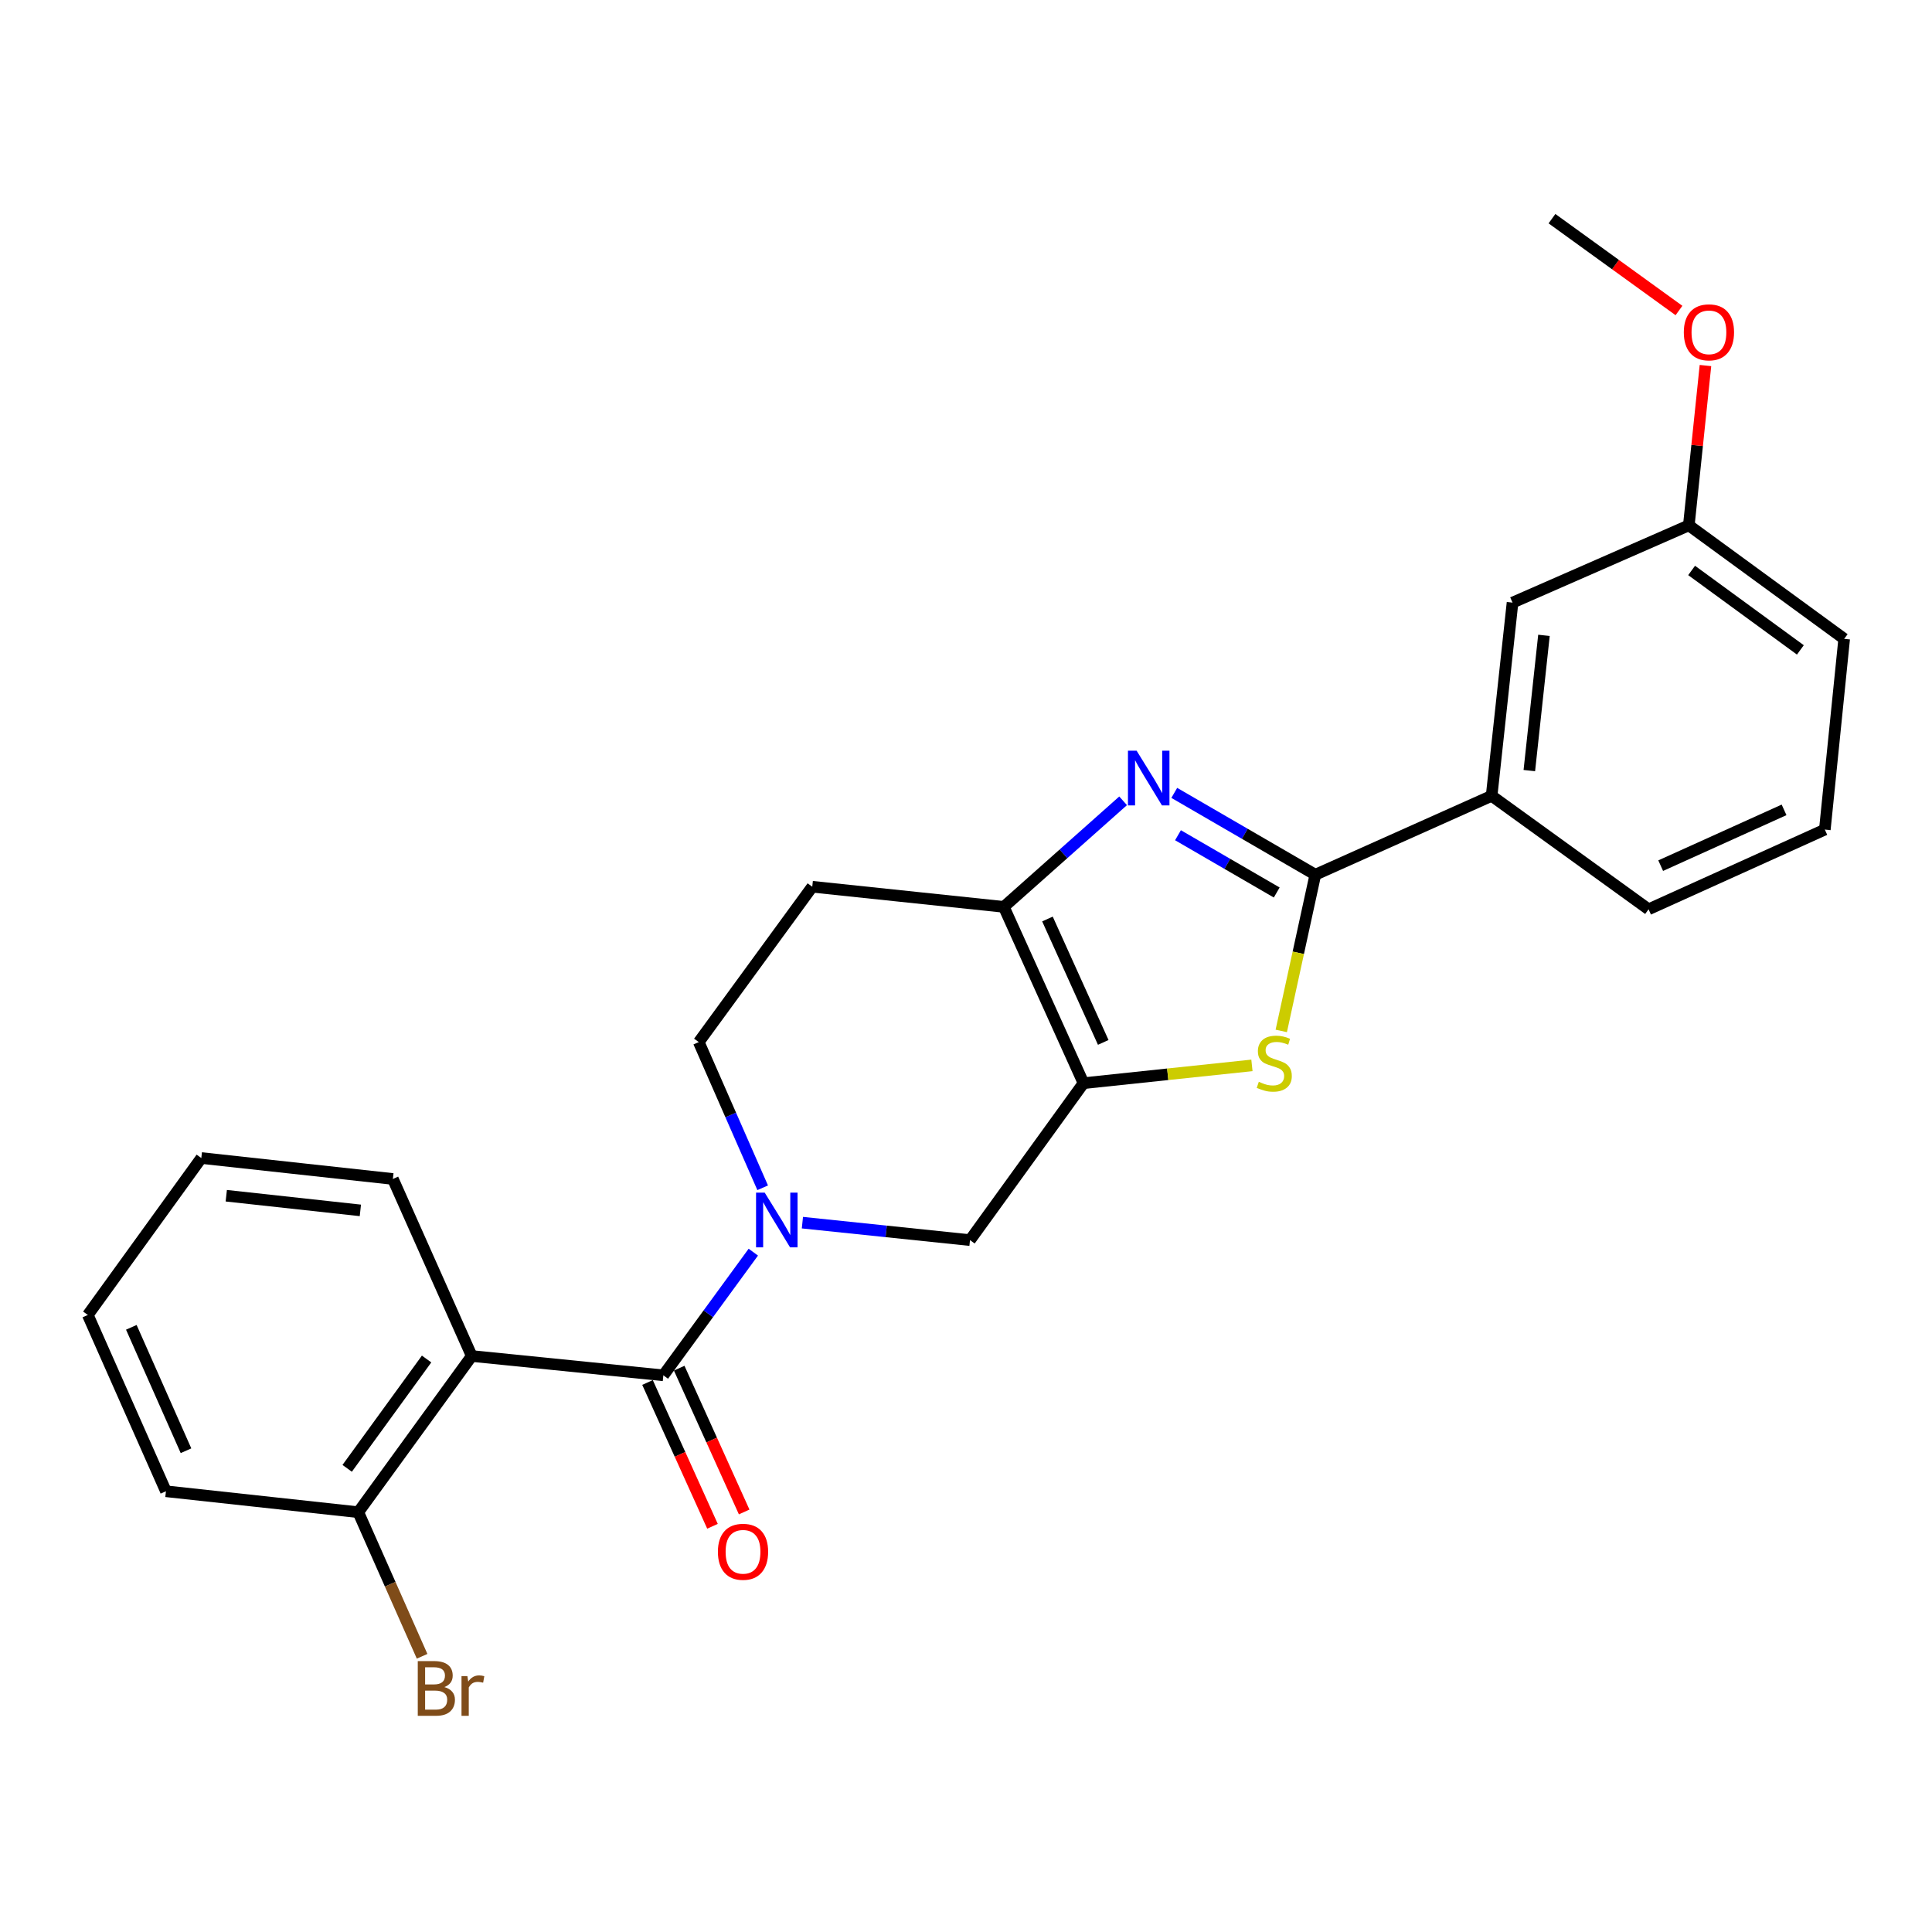 <?xml version='1.0' encoding='iso-8859-1'?>
<svg version='1.1' baseProfile='full'
              xmlns='http://www.w3.org/2000/svg'
                      xmlns:rdkit='http://www.rdkit.org/xml'
                      xmlns:xlink='http://www.w3.org/1999/xlink'
                  xml:space='preserve'
width='1000px' height='1000px' viewBox='0 0 1000 1000'>
<!-- END OF HEADER -->
<rect style='opacity:1.0;fill:#FFFFFF;stroke:none' width='1000' height='1000' x='0' y='0'> </rect>
<path class='bond-1' d='M 607.803,410.397 L 644.308,431.57' style='fill:none;fill-rule:evenodd;stroke:#0000FF;stroke-width:6px;stroke-linecap:butt;stroke-linejoin:miter;stroke-opacity:1' />
<path class='bond-1' d='M 644.308,431.57 L 680.812,452.742' style='fill:none;fill-rule:evenodd;stroke:#000000;stroke-width:6px;stroke-linecap:butt;stroke-linejoin:miter;stroke-opacity:1' />
<path class='bond-1' d='M 609.725,432.316 L 635.279,447.137' style='fill:none;fill-rule:evenodd;stroke:#0000FF;stroke-width:6px;stroke-linecap:butt;stroke-linejoin:miter;stroke-opacity:1' />
<path class='bond-1' d='M 635.279,447.137 L 660.832,461.958' style='fill:none;fill-rule:evenodd;stroke:#000000;stroke-width:6px;stroke-linecap:butt;stroke-linejoin:miter;stroke-opacity:1' />
<path class='bond-5' d='M 581.322,414.502 L 550.449,441.95' style='fill:none;fill-rule:evenodd;stroke:#0000FF;stroke-width:6px;stroke-linecap:butt;stroke-linejoin:miter;stroke-opacity:1' />
<path class='bond-5' d='M 550.449,441.95 L 519.576,469.399' style='fill:none;fill-rule:evenodd;stroke:#000000;stroke-width:6px;stroke-linecap:butt;stroke-linejoin:miter;stroke-opacity:1' />
<path class='bond-0' d='M 560.827,560.65 L 519.576,469.399' style='fill:none;fill-rule:evenodd;stroke:#000000;stroke-width:6px;stroke-linecap:butt;stroke-linejoin:miter;stroke-opacity:1' />
<path class='bond-0' d='M 571.038,539.549 L 542.162,475.673' style='fill:none;fill-rule:evenodd;stroke:#000000;stroke-width:6px;stroke-linecap:butt;stroke-linejoin:miter;stroke-opacity:1' />
<path class='bond-7' d='M 560.827,560.65 L 502.07,641.883' style='fill:none;fill-rule:evenodd;stroke:#000000;stroke-width:6px;stroke-linecap:butt;stroke-linejoin:miter;stroke-opacity:1' />
<path class='bond-25' d='M 560.827,560.65 L 604.411,556.046' style='fill:none;fill-rule:evenodd;stroke:#000000;stroke-width:6px;stroke-linecap:butt;stroke-linejoin:miter;stroke-opacity:1' />
<path class='bond-25' d='M 604.411,556.046 L 647.995,551.443' style='fill:none;fill-rule:evenodd;stroke:#CCCC00;stroke-width:6px;stroke-linecap:butt;stroke-linejoin:miter;stroke-opacity:1' />
<path class='bond-4' d='M 680.812,452.742 L 671.996,493.175' style='fill:none;fill-rule:evenodd;stroke:#000000;stroke-width:6px;stroke-linecap:butt;stroke-linejoin:miter;stroke-opacity:1' />
<path class='bond-4' d='M 671.996,493.175 L 663.18,533.608' style='fill:none;fill-rule:evenodd;stroke:#CCCC00;stroke-width:6px;stroke-linecap:butt;stroke-linejoin:miter;stroke-opacity:1' />
<path class='bond-8' d='M 680.812,452.742 L 772.063,411.921' style='fill:none;fill-rule:evenodd;stroke:#000000;stroke-width:6px;stroke-linecap:butt;stroke-linejoin:miter;stroke-opacity:1' />
<path class='bond-2' d='M 343.353,711.868 L 366.632,679.991' style='fill:none;fill-rule:evenodd;stroke:#000000;stroke-width:6px;stroke-linecap:butt;stroke-linejoin:miter;stroke-opacity:1' />
<path class='bond-2' d='M 366.632,679.991 L 389.912,648.114' style='fill:none;fill-rule:evenodd;stroke:#0000FF;stroke-width:6px;stroke-linecap:butt;stroke-linejoin:miter;stroke-opacity:1' />
<path class='bond-6' d='M 343.353,711.868 L 244.173,701.87' style='fill:none;fill-rule:evenodd;stroke:#000000;stroke-width:6px;stroke-linecap:butt;stroke-linejoin:miter;stroke-opacity:1' />
<path class='bond-12' d='M 335.153,715.573 L 351.968,752.787' style='fill:none;fill-rule:evenodd;stroke:#000000;stroke-width:6px;stroke-linecap:butt;stroke-linejoin:miter;stroke-opacity:1' />
<path class='bond-12' d='M 351.968,752.787 L 368.783,790.001' style='fill:none;fill-rule:evenodd;stroke:#FF0000;stroke-width:6px;stroke-linecap:butt;stroke-linejoin:miter;stroke-opacity:1' />
<path class='bond-12' d='M 351.552,708.163 L 368.367,745.377' style='fill:none;fill-rule:evenodd;stroke:#000000;stroke-width:6px;stroke-linecap:butt;stroke-linejoin:miter;stroke-opacity:1' />
<path class='bond-12' d='M 368.367,745.377 L 385.182,782.591' style='fill:none;fill-rule:evenodd;stroke:#FF0000;stroke-width:6px;stroke-linecap:butt;stroke-linejoin:miter;stroke-opacity:1' />
<path class='bond-3' d='M 394.756,614.791 L 378.218,577.088' style='fill:none;fill-rule:evenodd;stroke:#0000FF;stroke-width:6px;stroke-linecap:butt;stroke-linejoin:miter;stroke-opacity:1' />
<path class='bond-3' d='M 378.218,577.088 L 361.679,539.384' style='fill:none;fill-rule:evenodd;stroke:#000000;stroke-width:6px;stroke-linecap:butt;stroke-linejoin:miter;stroke-opacity:1' />
<path class='bond-26' d='M 415.324,632.846 L 458.697,637.364' style='fill:none;fill-rule:evenodd;stroke:#0000FF;stroke-width:6px;stroke-linecap:butt;stroke-linejoin:miter;stroke-opacity:1' />
<path class='bond-26' d='M 458.697,637.364 L 502.07,641.883' style='fill:none;fill-rule:evenodd;stroke:#000000;stroke-width:6px;stroke-linecap:butt;stroke-linejoin:miter;stroke-opacity:1' />
<path class='bond-9' d='M 519.576,469.399 L 420.427,458.971' style='fill:none;fill-rule:evenodd;stroke:#000000;stroke-width:6px;stroke-linecap:butt;stroke-linejoin:miter;stroke-opacity:1' />
<path class='bond-11' d='M 244.173,701.87 L 185.445,782.713' style='fill:none;fill-rule:evenodd;stroke:#000000;stroke-width:6px;stroke-linecap:butt;stroke-linejoin:miter;stroke-opacity:1' />
<path class='bond-11' d='M 220.804,703.42 L 179.695,760.01' style='fill:none;fill-rule:evenodd;stroke:#000000;stroke-width:6px;stroke-linecap:butt;stroke-linejoin:miter;stroke-opacity:1' />
<path class='bond-16' d='M 244.173,701.87 L 203.352,610.229' style='fill:none;fill-rule:evenodd;stroke:#000000;stroke-width:6px;stroke-linecap:butt;stroke-linejoin:miter;stroke-opacity:1' />
<path class='bond-13' d='M 772.063,411.921 L 782.881,311.921' style='fill:none;fill-rule:evenodd;stroke:#000000;stroke-width:6px;stroke-linecap:butt;stroke-linejoin:miter;stroke-opacity:1' />
<path class='bond-13' d='M 791.578,398.856 L 799.15,328.857' style='fill:none;fill-rule:evenodd;stroke:#000000;stroke-width:6px;stroke-linecap:butt;stroke-linejoin:miter;stroke-opacity:1' />
<path class='bond-18' d='M 772.063,411.921 L 853.297,470.648' style='fill:none;fill-rule:evenodd;stroke:#000000;stroke-width:6px;stroke-linecap:butt;stroke-linejoin:miter;stroke-opacity:1' />
<path class='bond-10' d='M 420.427,458.971 L 361.679,539.384' style='fill:none;fill-rule:evenodd;stroke:#000000;stroke-width:6px;stroke-linecap:butt;stroke-linejoin:miter;stroke-opacity:1' />
<path class='bond-14' d='M 185.445,782.713 L 201.963,820.002' style='fill:none;fill-rule:evenodd;stroke:#000000;stroke-width:6px;stroke-linecap:butt;stroke-linejoin:miter;stroke-opacity:1' />
<path class='bond-14' d='M 201.963,820.002 L 218.48,857.29' style='fill:none;fill-rule:evenodd;stroke:#7F4C19;stroke-width:6px;stroke-linecap:butt;stroke-linejoin:miter;stroke-opacity:1' />
<path class='bond-20' d='M 185.445,782.713 L 85.886,771.876' style='fill:none;fill-rule:evenodd;stroke:#000000;stroke-width:6px;stroke-linecap:butt;stroke-linejoin:miter;stroke-opacity:1' />
<path class='bond-15' d='M 782.881,311.921 L 874.132,271.92' style='fill:none;fill-rule:evenodd;stroke:#000000;stroke-width:6px;stroke-linecap:butt;stroke-linejoin:miter;stroke-opacity:1' />
<path class='bond-17' d='M 874.132,271.92 L 878.437,230.562' style='fill:none;fill-rule:evenodd;stroke:#000000;stroke-width:6px;stroke-linecap:butt;stroke-linejoin:miter;stroke-opacity:1' />
<path class='bond-17' d='M 878.437,230.562 L 882.742,189.204' style='fill:none;fill-rule:evenodd;stroke:#FF0000;stroke-width:6px;stroke-linecap:butt;stroke-linejoin:miter;stroke-opacity:1' />
<path class='bond-27' d='M 874.132,271.92 L 954.545,330.668' style='fill:none;fill-rule:evenodd;stroke:#000000;stroke-width:6px;stroke-linecap:butt;stroke-linejoin:miter;stroke-opacity:1' />
<path class='bond-27' d='M 875.578,295.263 L 931.867,336.387' style='fill:none;fill-rule:evenodd;stroke:#000000;stroke-width:6px;stroke-linecap:butt;stroke-linejoin:miter;stroke-opacity:1' />
<path class='bond-23' d='M 203.352,610.229 L 104.202,599.392' style='fill:none;fill-rule:evenodd;stroke:#000000;stroke-width:6px;stroke-linecap:butt;stroke-linejoin:miter;stroke-opacity:1' />
<path class='bond-23' d='M 186.524,626.493 L 117.119,618.907' style='fill:none;fill-rule:evenodd;stroke:#000000;stroke-width:6px;stroke-linecap:butt;stroke-linejoin:miter;stroke-opacity:1' />
<path class='bond-22' d='M 869.034,160.718 L 836.165,136.95' style='fill:none;fill-rule:evenodd;stroke:#FF0000;stroke-width:6px;stroke-linecap:butt;stroke-linejoin:miter;stroke-opacity:1' />
<path class='bond-22' d='M 836.165,136.95 L 803.297,113.183' style='fill:none;fill-rule:evenodd;stroke:#000000;stroke-width:6px;stroke-linecap:butt;stroke-linejoin:miter;stroke-opacity:1' />
<path class='bond-19' d='M 853.297,470.648 L 944.528,429.397' style='fill:none;fill-rule:evenodd;stroke:#000000;stroke-width:6px;stroke-linecap:butt;stroke-linejoin:miter;stroke-opacity:1' />
<path class='bond-19' d='M 859.567,448.063 L 923.428,419.187' style='fill:none;fill-rule:evenodd;stroke:#000000;stroke-width:6px;stroke-linecap:butt;stroke-linejoin:miter;stroke-opacity:1' />
<path class='bond-21' d='M 944.528,429.397 L 954.545,330.668' style='fill:none;fill-rule:evenodd;stroke:#000000;stroke-width:6px;stroke-linecap:butt;stroke-linejoin:miter;stroke-opacity:1' />
<path class='bond-28' d='M 85.886,771.876 L 45.455,680.625' style='fill:none;fill-rule:evenodd;stroke:#000000;stroke-width:6px;stroke-linecap:butt;stroke-linejoin:miter;stroke-opacity:1' />
<path class='bond-28' d='M 96.275,750.898 L 67.973,687.022' style='fill:none;fill-rule:evenodd;stroke:#000000;stroke-width:6px;stroke-linecap:butt;stroke-linejoin:miter;stroke-opacity:1' />
<path class='bond-24' d='M 104.202,599.392 L 45.455,680.625' style='fill:none;fill-rule:evenodd;stroke:#000000;stroke-width:6px;stroke-linecap:butt;stroke-linejoin:miter;stroke-opacity:1' />
<path  class='atom-0' d='M 588.31 388.563
L 597.59 403.563
Q 598.51 405.043, 599.99 407.723
Q 601.47 410.403, 601.55 410.563
L 601.55 388.563
L 605.31 388.563
L 605.31 416.883
L 601.43 416.883
L 591.47 400.483
Q 590.31 398.563, 589.07 396.363
Q 587.87 394.163, 587.51 393.483
L 587.51 416.883
L 583.83 416.883
L 583.83 388.563
L 588.31 388.563
' fill='#0000FF'/>
<path  class='atom-4' d='M 395.81 617.305
L 405.09 632.305
Q 406.01 633.785, 407.49 636.465
Q 408.97 639.145, 409.05 639.305
L 409.05 617.305
L 412.81 617.305
L 412.81 645.625
L 408.93 645.625
L 398.97 629.225
Q 397.81 627.305, 396.57 625.105
Q 395.37 622.905, 395.01 622.225
L 395.01 645.625
L 391.33 645.625
L 391.33 617.305
L 395.81 617.305
' fill='#0000FF'/>
<path  class='atom-5' d='M 651.557 559.942
Q 651.877 560.062, 653.197 560.622
Q 654.517 561.182, 655.957 561.542
Q 657.437 561.862, 658.877 561.862
Q 661.557 561.862, 663.117 560.582
Q 664.677 559.262, 664.677 556.982
Q 664.677 555.422, 663.877 554.462
Q 663.117 553.502, 661.917 552.982
Q 660.717 552.462, 658.717 551.862
Q 656.197 551.102, 654.677 550.382
Q 653.197 549.662, 652.117 548.142
Q 651.077 546.622, 651.077 544.062
Q 651.077 540.502, 653.477 538.302
Q 655.917 536.102, 660.717 536.102
Q 663.997 536.102, 667.717 537.662
L 666.797 540.742
Q 663.397 539.342, 660.837 539.342
Q 658.077 539.342, 656.557 540.502
Q 655.037 541.622, 655.077 543.582
Q 655.077 545.102, 655.837 546.022
Q 656.637 546.942, 657.757 547.462
Q 658.917 547.982, 660.837 548.582
Q 663.397 549.382, 664.917 550.182
Q 666.437 550.982, 667.517 552.622
Q 668.637 554.222, 668.637 556.982
Q 668.637 560.902, 665.997 563.022
Q 663.397 565.102, 659.037 565.102
Q 656.517 565.102, 654.597 564.542
Q 652.717 564.022, 650.477 563.102
L 651.557 559.942
' fill='#CCCC00'/>
<path  class='atom-13' d='M 371.584 803.199
Q 371.584 796.399, 374.944 792.599
Q 378.304 788.799, 384.584 788.799
Q 390.864 788.799, 394.224 792.599
Q 397.584 796.399, 397.584 803.199
Q 397.584 810.079, 394.184 813.999
Q 390.784 817.879, 384.584 817.879
Q 378.344 817.879, 374.944 813.999
Q 371.584 810.119, 371.584 803.199
M 384.584 814.679
Q 388.904 814.679, 391.224 811.799
Q 393.584 808.879, 393.584 803.199
Q 393.584 797.639, 391.224 794.839
Q 388.904 791.999, 384.584 791.999
Q 380.264 791.999, 377.904 794.799
Q 375.584 797.599, 375.584 803.199
Q 375.584 808.919, 377.904 811.799
Q 380.264 814.679, 384.584 814.679
' fill='#FF0000'/>
<path  class='atom-15' d='M 229.997 873.225
Q 232.717 873.985, 234.077 875.665
Q 235.477 877.305, 235.477 879.745
Q 235.477 883.665, 232.957 885.905
Q 230.477 888.105, 225.757 888.105
L 216.237 888.105
L 216.237 859.785
L 224.597 859.785
Q 229.437 859.785, 231.877 861.745
Q 234.317 863.705, 234.317 867.305
Q 234.317 871.585, 229.997 873.225
M 220.037 862.985
L 220.037 871.865
L 224.597 871.865
Q 227.397 871.865, 228.837 870.745
Q 230.317 869.585, 230.317 867.305
Q 230.317 862.985, 224.597 862.985
L 220.037 862.985
M 225.757 884.905
Q 228.517 884.905, 229.997 883.585
Q 231.477 882.265, 231.477 879.745
Q 231.477 877.425, 229.837 876.265
Q 228.237 875.065, 225.157 875.065
L 220.037 875.065
L 220.037 884.905
L 225.757 884.905
' fill='#7F4C19'/>
<path  class='atom-15' d='M 241.917 867.545
L 242.357 870.385
Q 244.517 867.185, 248.037 867.185
Q 249.157 867.185, 250.677 867.585
L 250.077 870.945
Q 248.357 870.545, 247.397 870.545
Q 245.717 870.545, 244.597 871.225
Q 243.517 871.865, 242.637 873.425
L 242.637 888.105
L 238.877 888.105
L 238.877 867.545
L 241.917 867.545
' fill='#7F4C19'/>
<path  class='atom-18' d='M 871.54 172.011
Q 871.54 165.211, 874.9 161.411
Q 878.26 157.611, 884.54 157.611
Q 890.82 157.611, 894.18 161.411
Q 897.54 165.211, 897.54 172.011
Q 897.54 178.891, 894.14 182.811
Q 890.74 186.691, 884.54 186.691
Q 878.3 186.691, 874.9 182.811
Q 871.54 178.931, 871.54 172.011
M 884.54 183.491
Q 888.86 183.491, 891.18 180.611
Q 893.54 177.691, 893.54 172.011
Q 893.54 166.451, 891.18 163.651
Q 888.86 160.811, 884.54 160.811
Q 880.22 160.811, 877.86 163.611
Q 875.54 166.411, 875.54 172.011
Q 875.54 177.731, 877.86 180.611
Q 880.22 183.491, 884.54 183.491
' fill='#FF0000'/>
</svg>
